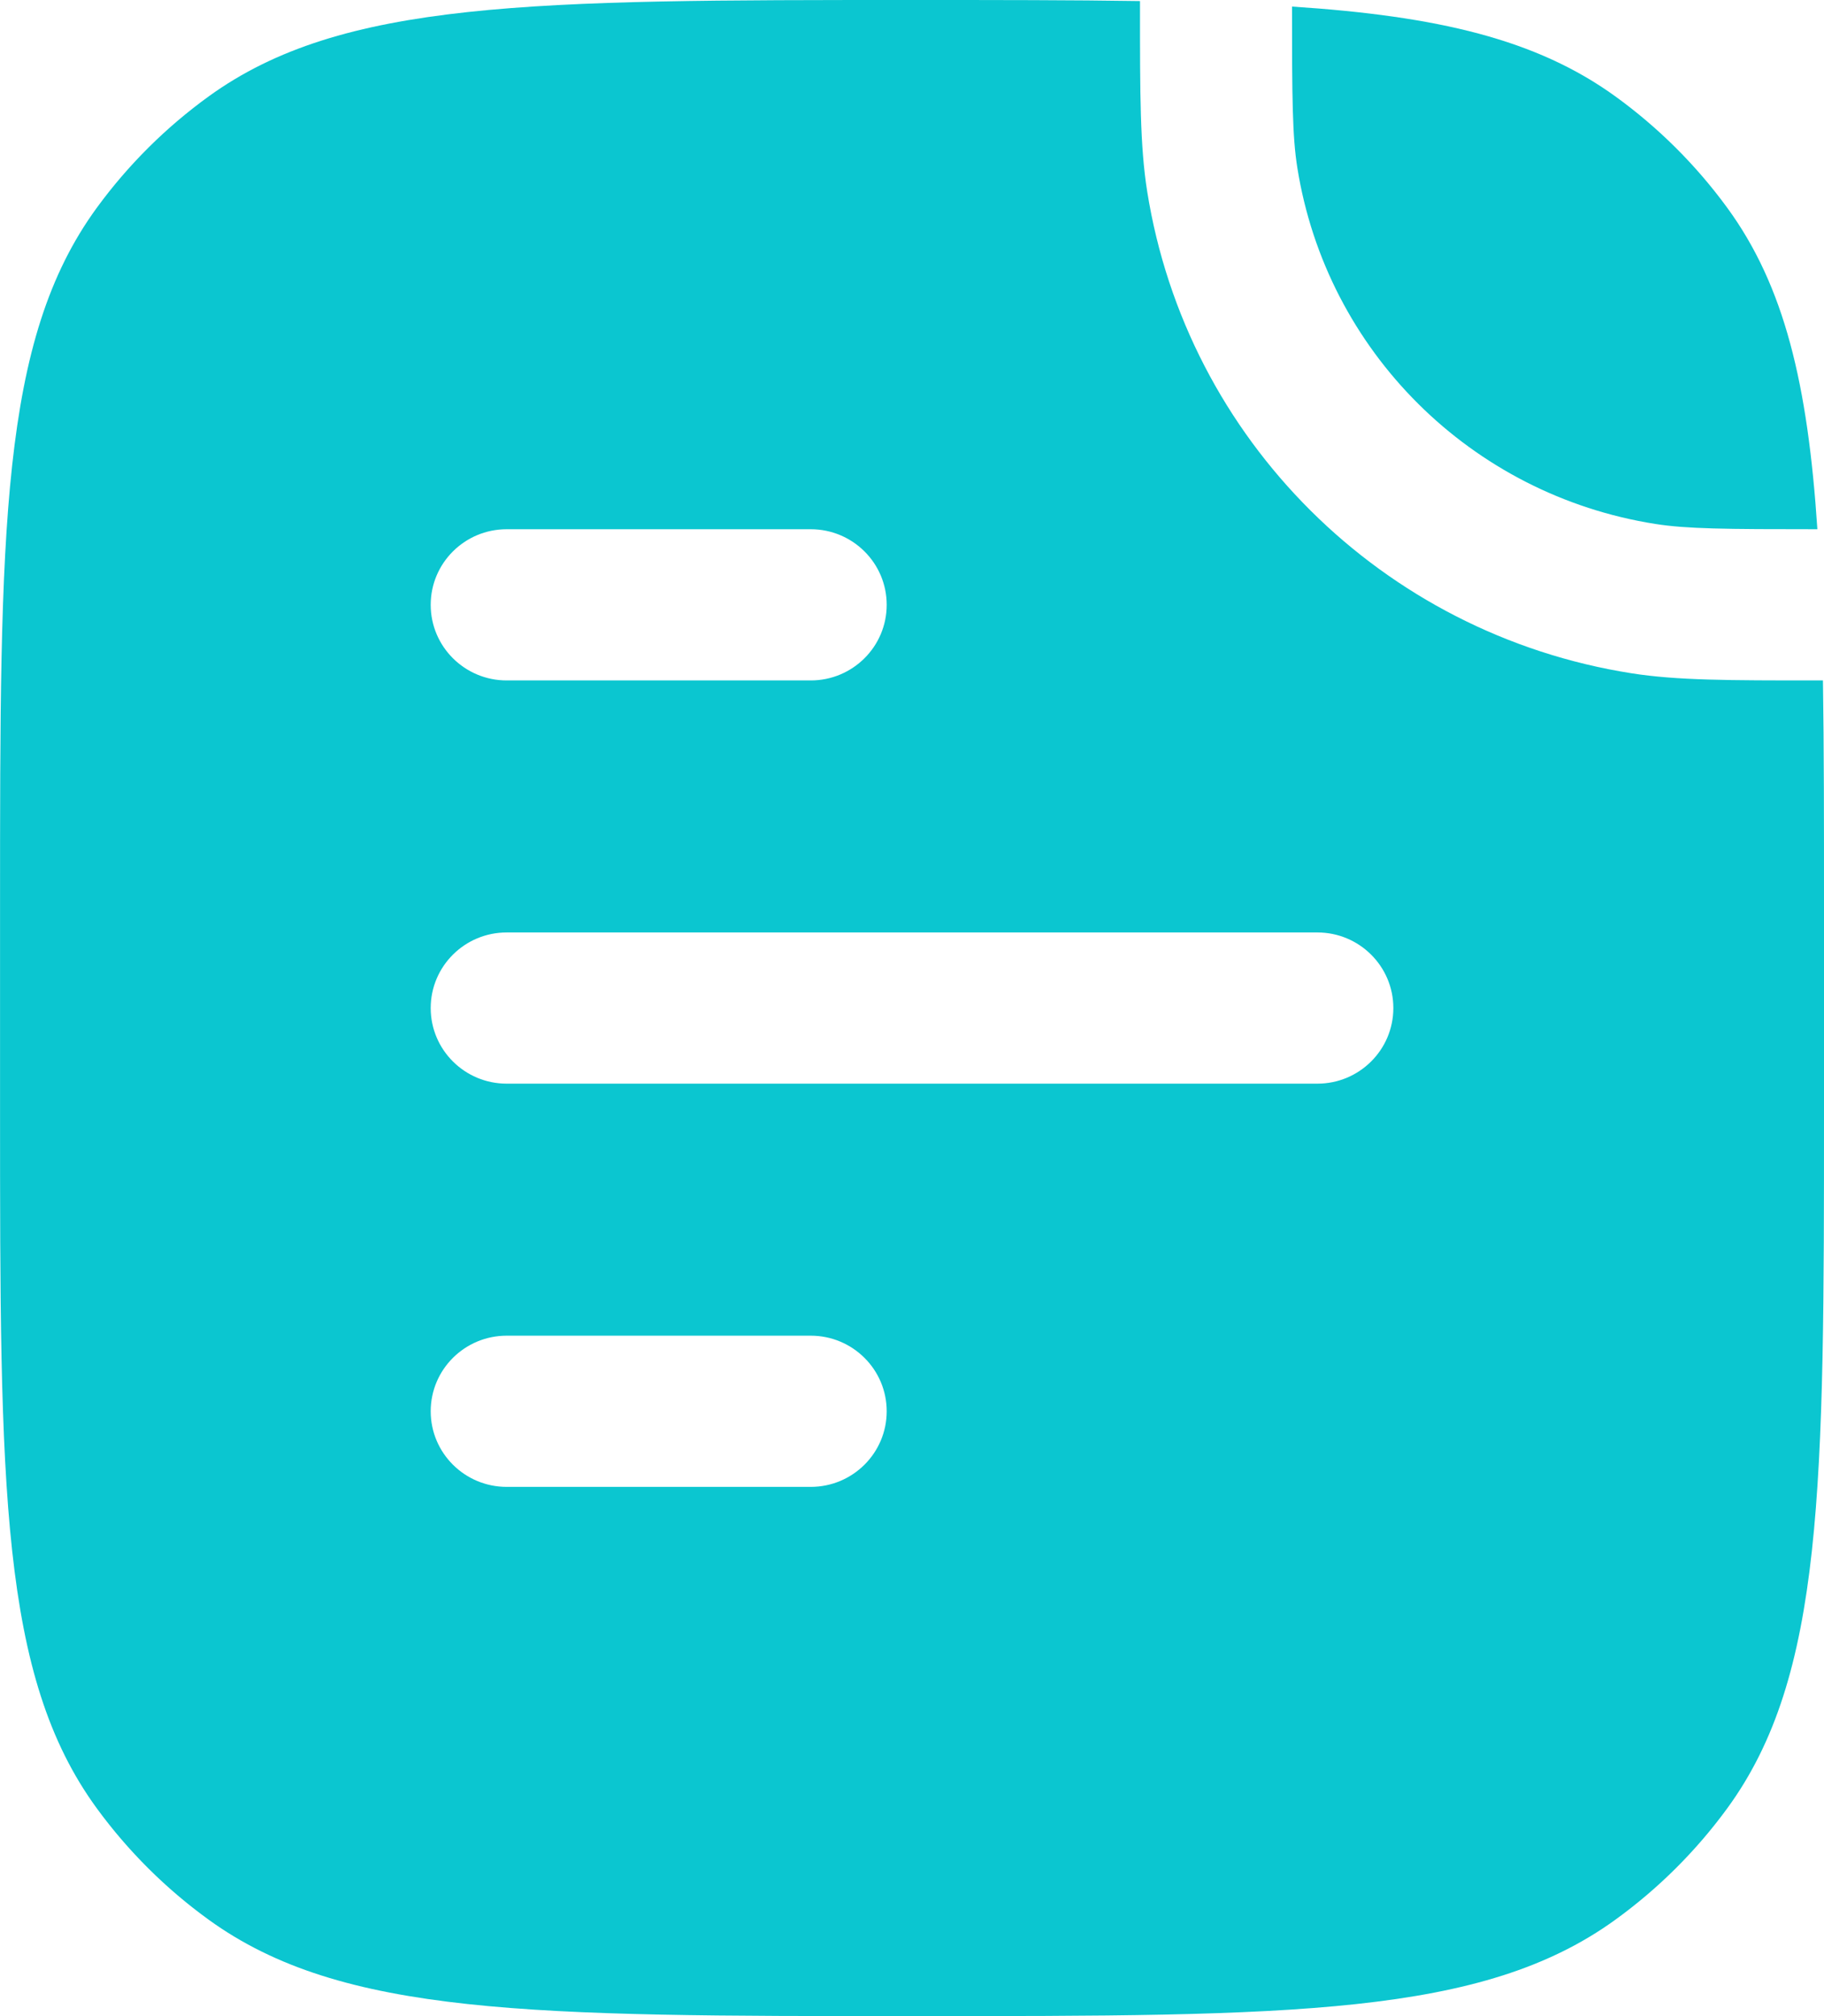 <svg width="38" height="42" viewBox="0 0 38 42" fill="none" xmlns="http://www.w3.org/2000/svg">
<path fill-rule="evenodd" clip-rule="evenodd" d="M0.001 23.1C0.001 30.974 0.001 34.912 2.017 37.672C2.668 38.563 3.456 39.347 4.352 39.995C7.127 42 11.085 42 19.001 42C26.916 42 30.875 42 33.649 39.995C34.545 39.347 35.333 38.563 35.984 37.672C38 34.912 38 30.974 38 23.1V18.9C38 17.138 38 15.573 37.978 14.175L37.83 14.175C36.031 14.175 34.935 14.175 33.99 14.026C28.796 13.208 24.723 9.156 23.9 3.989C23.75 3.049 23.75 1.959 23.75 0.17L23.75 0.022C22.345 0 20.772 0 19.001 0C11.085 0 7.127 0 4.352 2.005C3.456 2.653 2.668 3.437 2.017 4.328C0.001 7.088 0.001 11.026 0.001 18.9V23.1ZM10.556 11.025C9.682 11.025 8.973 11.73 8.973 12.6C8.973 13.47 9.682 14.175 10.556 14.175H16.89C17.764 14.175 18.473 13.47 18.473 12.6C18.473 11.73 17.764 11.025 16.89 11.025H10.556ZM10.556 19.425C9.682 19.425 8.973 20.13 8.973 21C8.973 21.87 9.682 22.575 10.556 22.575H27.445C28.319 22.575 29.028 21.87 29.028 21C29.028 20.13 28.319 19.425 27.445 19.425H10.556ZM10.556 27.825C9.682 27.825 8.973 28.53 8.973 29.4C8.973 30.27 9.682 30.975 10.556 30.975H16.89C17.764 30.975 18.473 30.27 18.473 29.4C18.473 28.53 17.764 27.825 16.89 27.825H10.556Z" fill="#0BC6D0"/>
<path d="M34.486 10.915C35.137 11.018 35.941 11.025 37.862 11.025C37.663 8.002 37.176 5.959 35.984 4.328C35.333 3.437 34.545 2.653 33.649 2.005C32.009 0.82 29.956 0.335 26.917 0.137C26.917 2.049 26.924 2.849 27.028 3.496C27.636 7.315 30.646 10.31 34.486 10.915Z" fill="#0BC6D0"/>
</svg>
